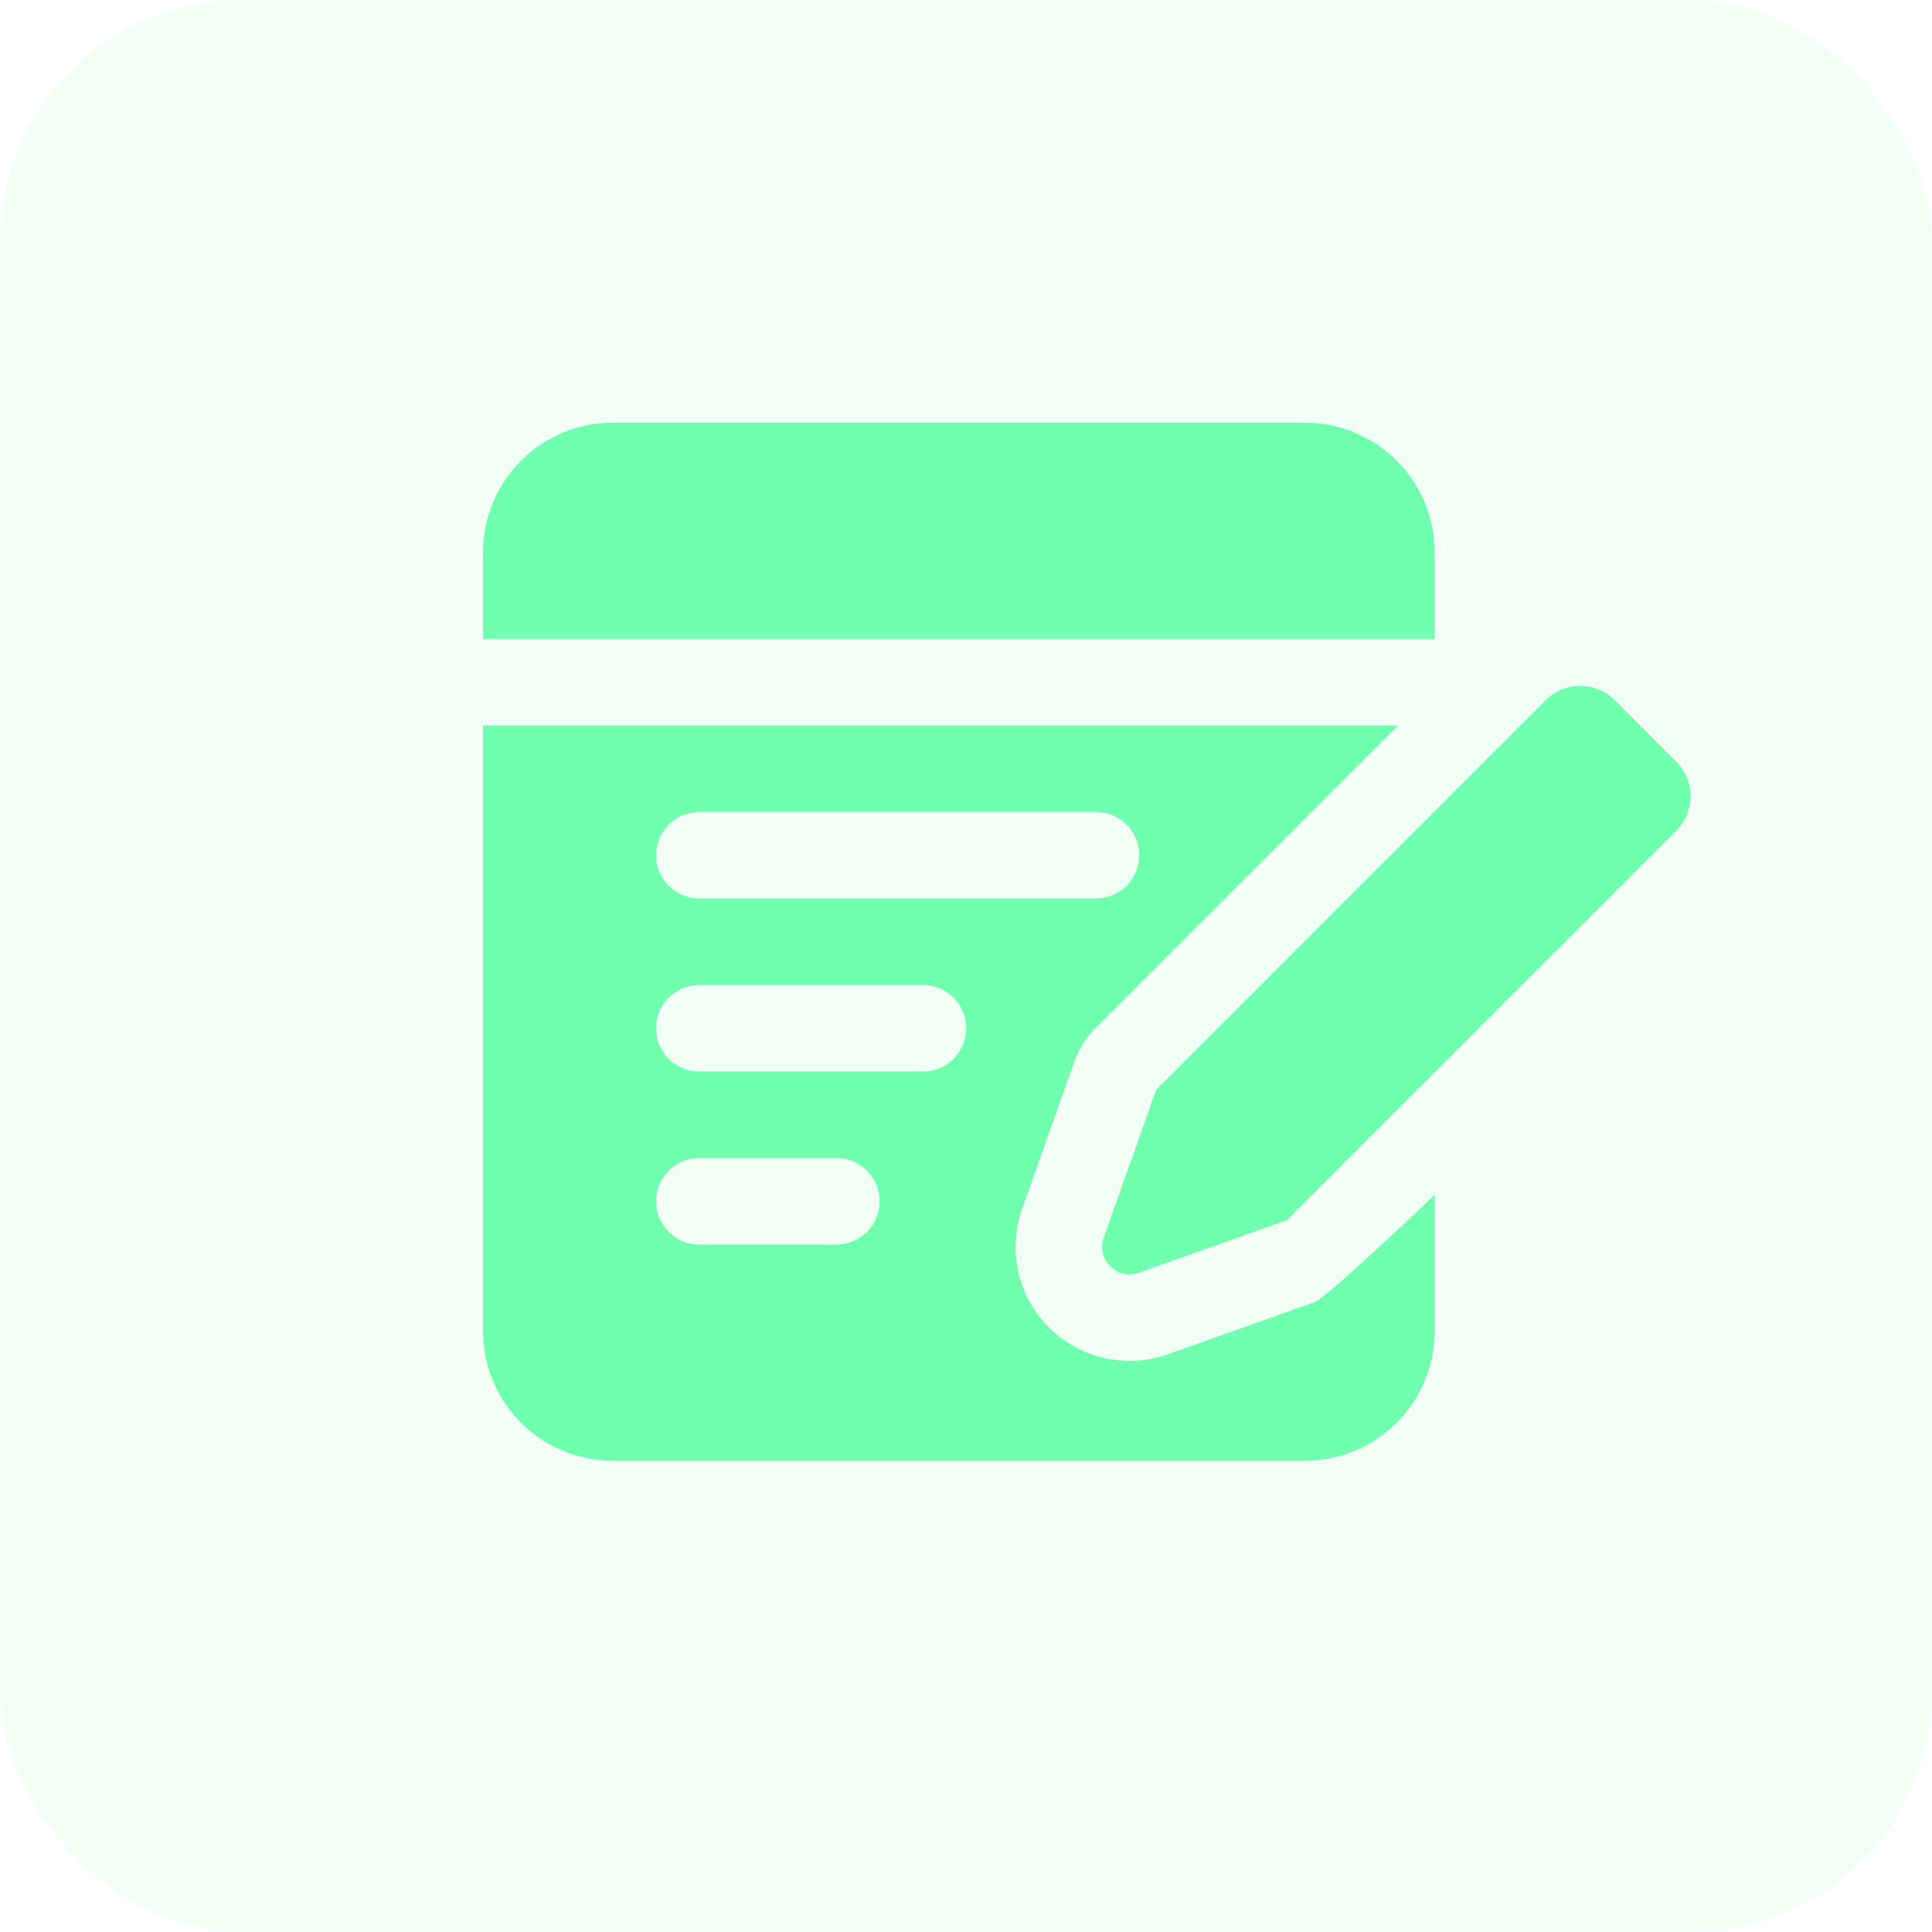 <svg width="32" height="32" viewBox="0 0 32 32" fill="none" xmlns="http://www.w3.org/2000/svg">
<rect width="32" height="32" rx="4" fill="#70FFAE" fill-opacity="0.1"/>
<path fill-rule="evenodd" clip-rule="evenodd" d="M21.292 20.218L18.86 21.08C18.695 21.139 18.511 21.098 18.387 20.974C18.263 20.85 18.221 20.665 18.28 20.5L19.143 18.068C19.148 18.055 19.155 18.042 19.166 18.032L25.599 11.598C25.916 11.281 26.431 11.281 26.749 11.598L27.762 12.611C28.079 12.929 28.079 13.444 27.762 13.761L21.328 20.195C21.318 20.205 21.306 20.213 21.292 20.218ZM23.763 19.787V22.046C23.763 22.616 23.536 23.163 23.133 23.566C22.73 23.969 22.183 24.195 21.613 24.195H10.149C9.579 24.195 9.032 23.969 8.63 23.566C8.226 23.163 8 22.616 8 22.046V12.015H23.156L18.152 17.019C17.991 17.18 17.868 17.375 17.792 17.59L16.93 20.021C16.686 20.707 16.859 21.471 17.374 21.987C17.889 22.501 18.653 22.674 19.34 22.431L21.771 21.568C21.986 21.492 23.763 19.787 23.763 19.787ZM11.582 20.613H13.853C14.248 20.613 14.569 20.292 14.569 19.897C14.569 19.501 14.248 19.18 13.853 19.18H11.582C11.187 19.18 10.866 19.501 10.866 19.897C10.866 20.292 11.187 20.613 11.582 20.613ZM11.582 17.747H15.286C15.681 17.747 16.002 17.426 16.002 17.031C16.002 16.635 15.681 16.314 15.286 16.314H11.582C11.187 16.314 10.866 16.635 10.866 17.031C10.866 17.426 11.187 17.747 11.582 17.747ZM11.582 14.881H18.152C18.547 14.881 18.868 14.56 18.868 14.165C18.868 13.769 18.547 13.448 18.152 13.448H11.582C11.187 13.448 10.866 13.769 10.866 14.165C10.866 14.56 11.187 14.881 11.582 14.881ZM8 10.582V9.149C8 8.579 8.226 8.032 8.63 7.63C9.032 7.226 9.579 7 10.149 7H21.613C22.183 7 22.73 7.226 23.133 7.63C23.536 8.032 23.763 8.579 23.763 9.149V10.582H8Z" fill="#70FFAE"/>
</svg>
